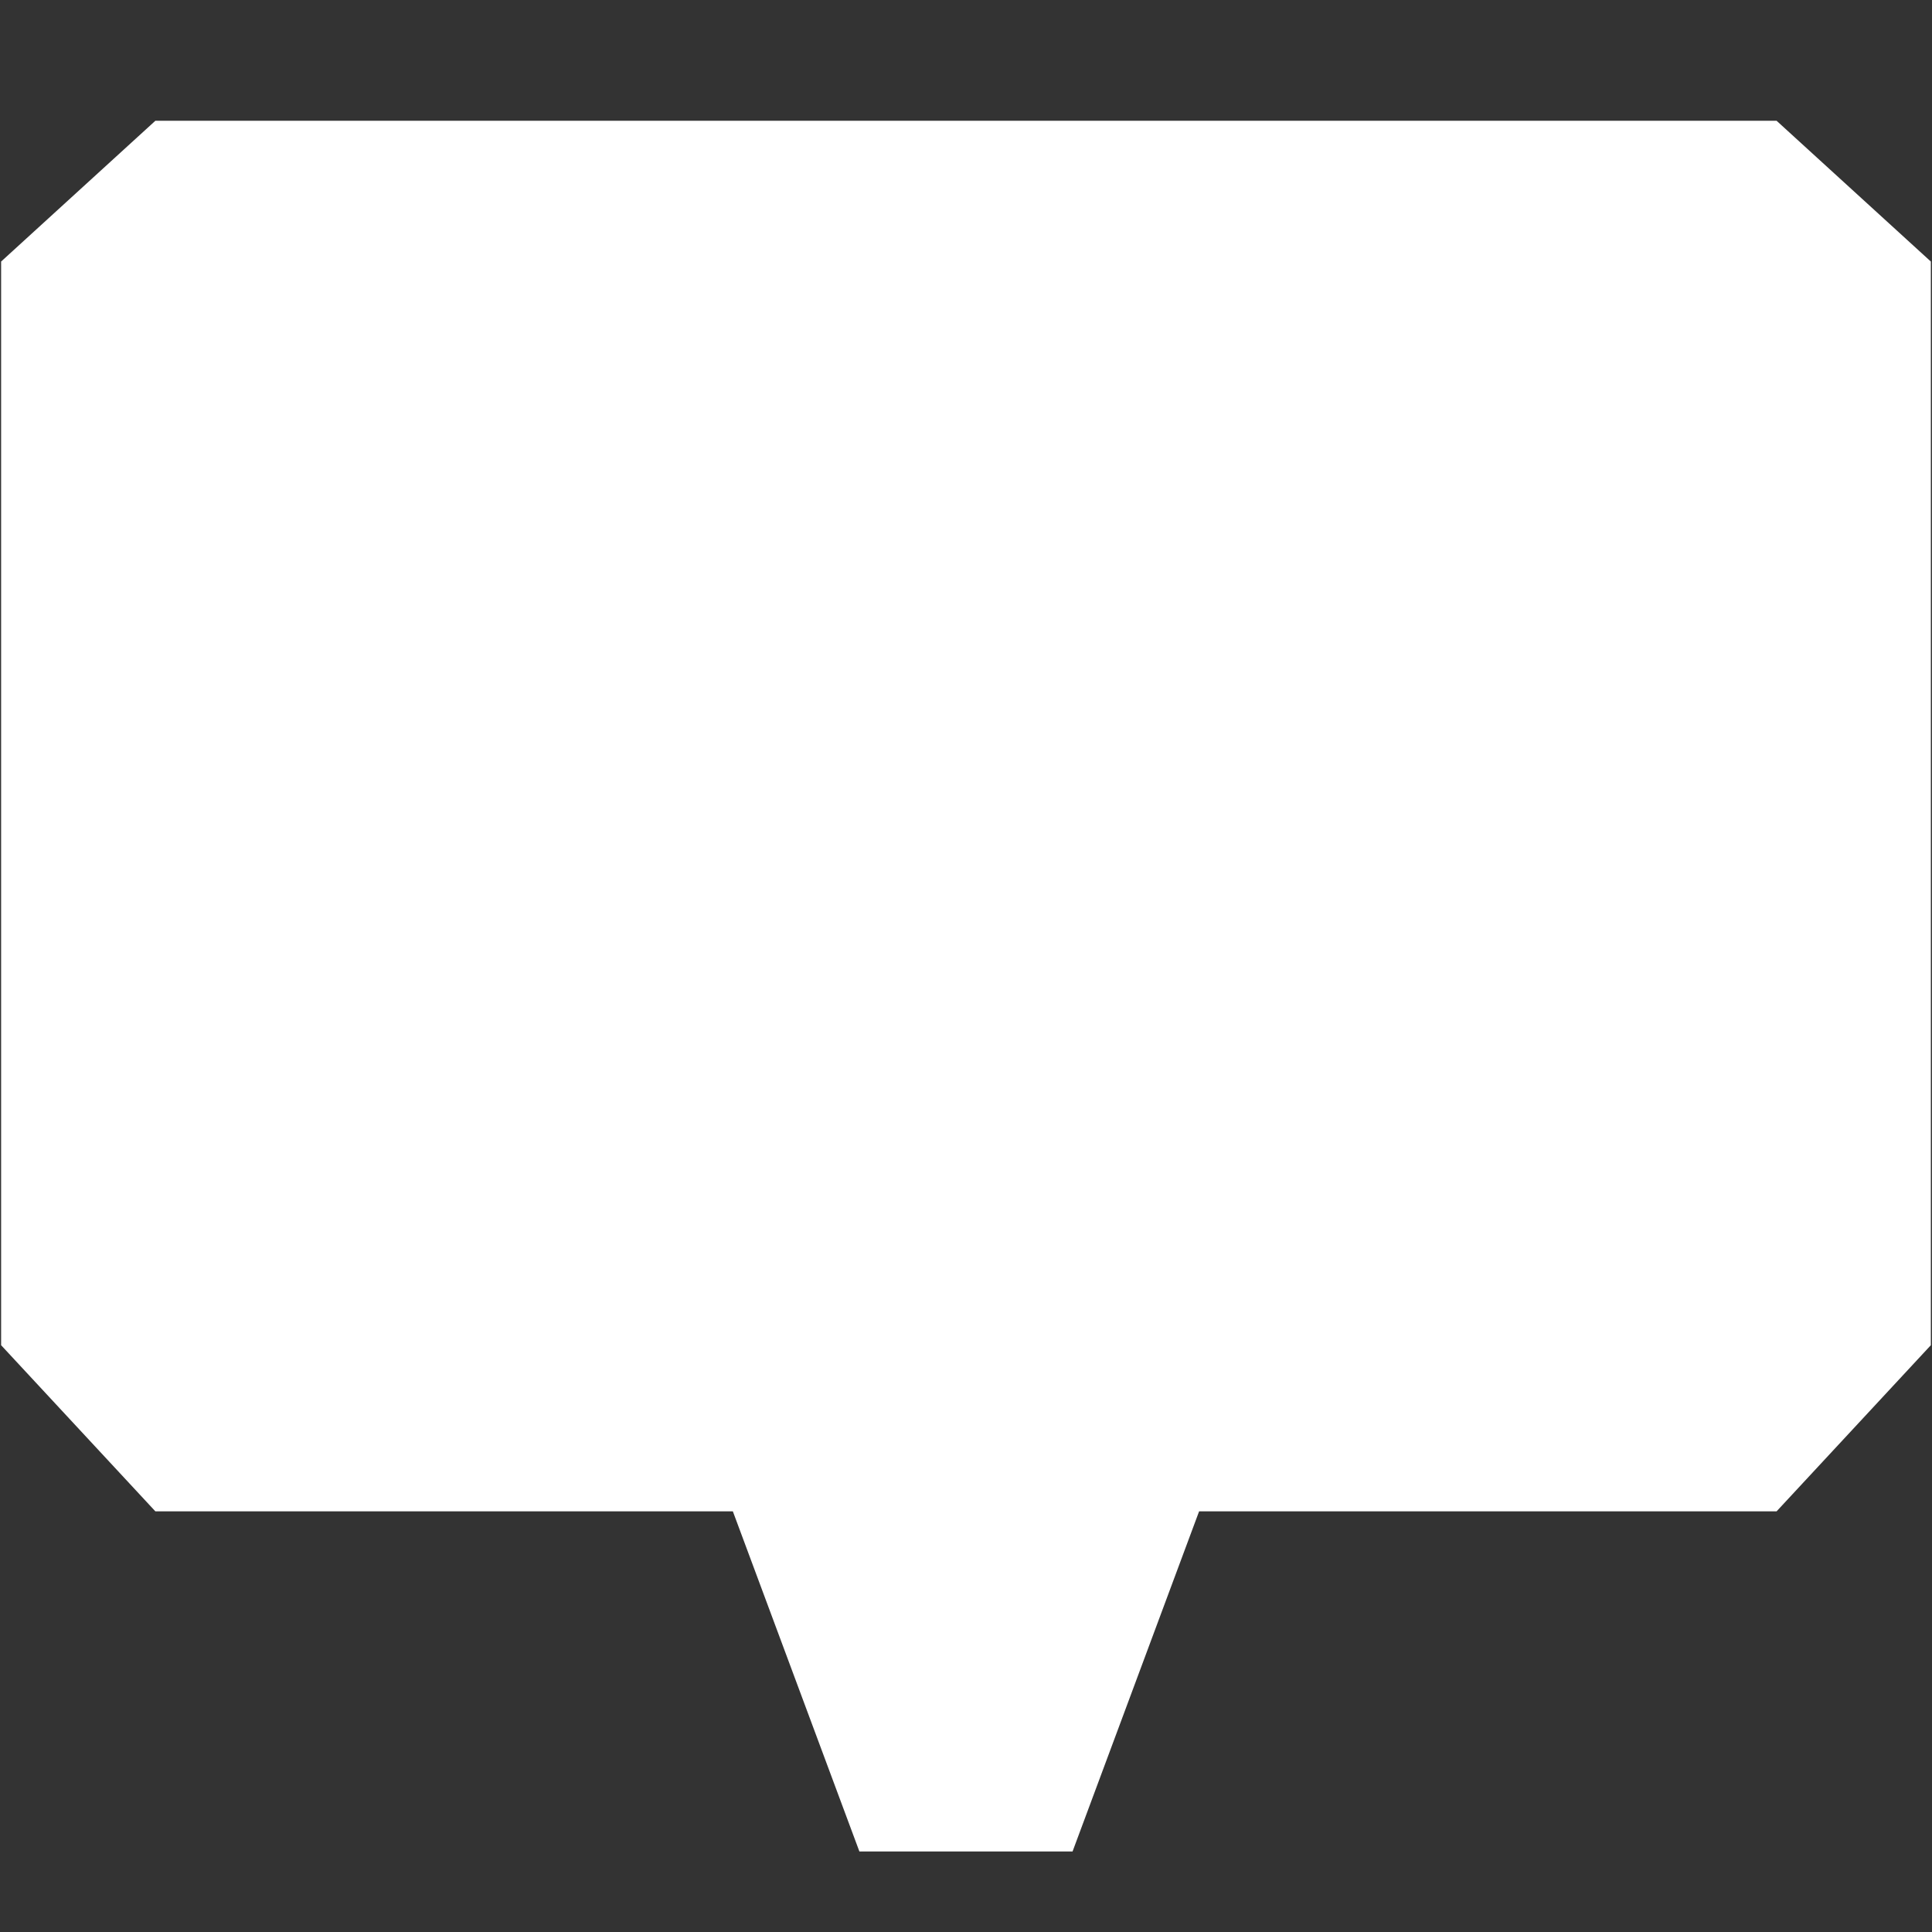 <svg width='40' height='40' viewBox='0 0 40 40' fill='none' xmlns='http://www.w3.org/2000/svg'><rect x="0" y="0" width="40" height="40" fill="#333333" stroke="none"/><path d='M36.782 2.5H3.217L0.023 5.415V27.851L3.217 31.291H15.173L17.793 38.333H22.206L24.826 31.291H36.782L39.976 27.851V5.415L36.782 2.5Z' fill='white'/></svg>
